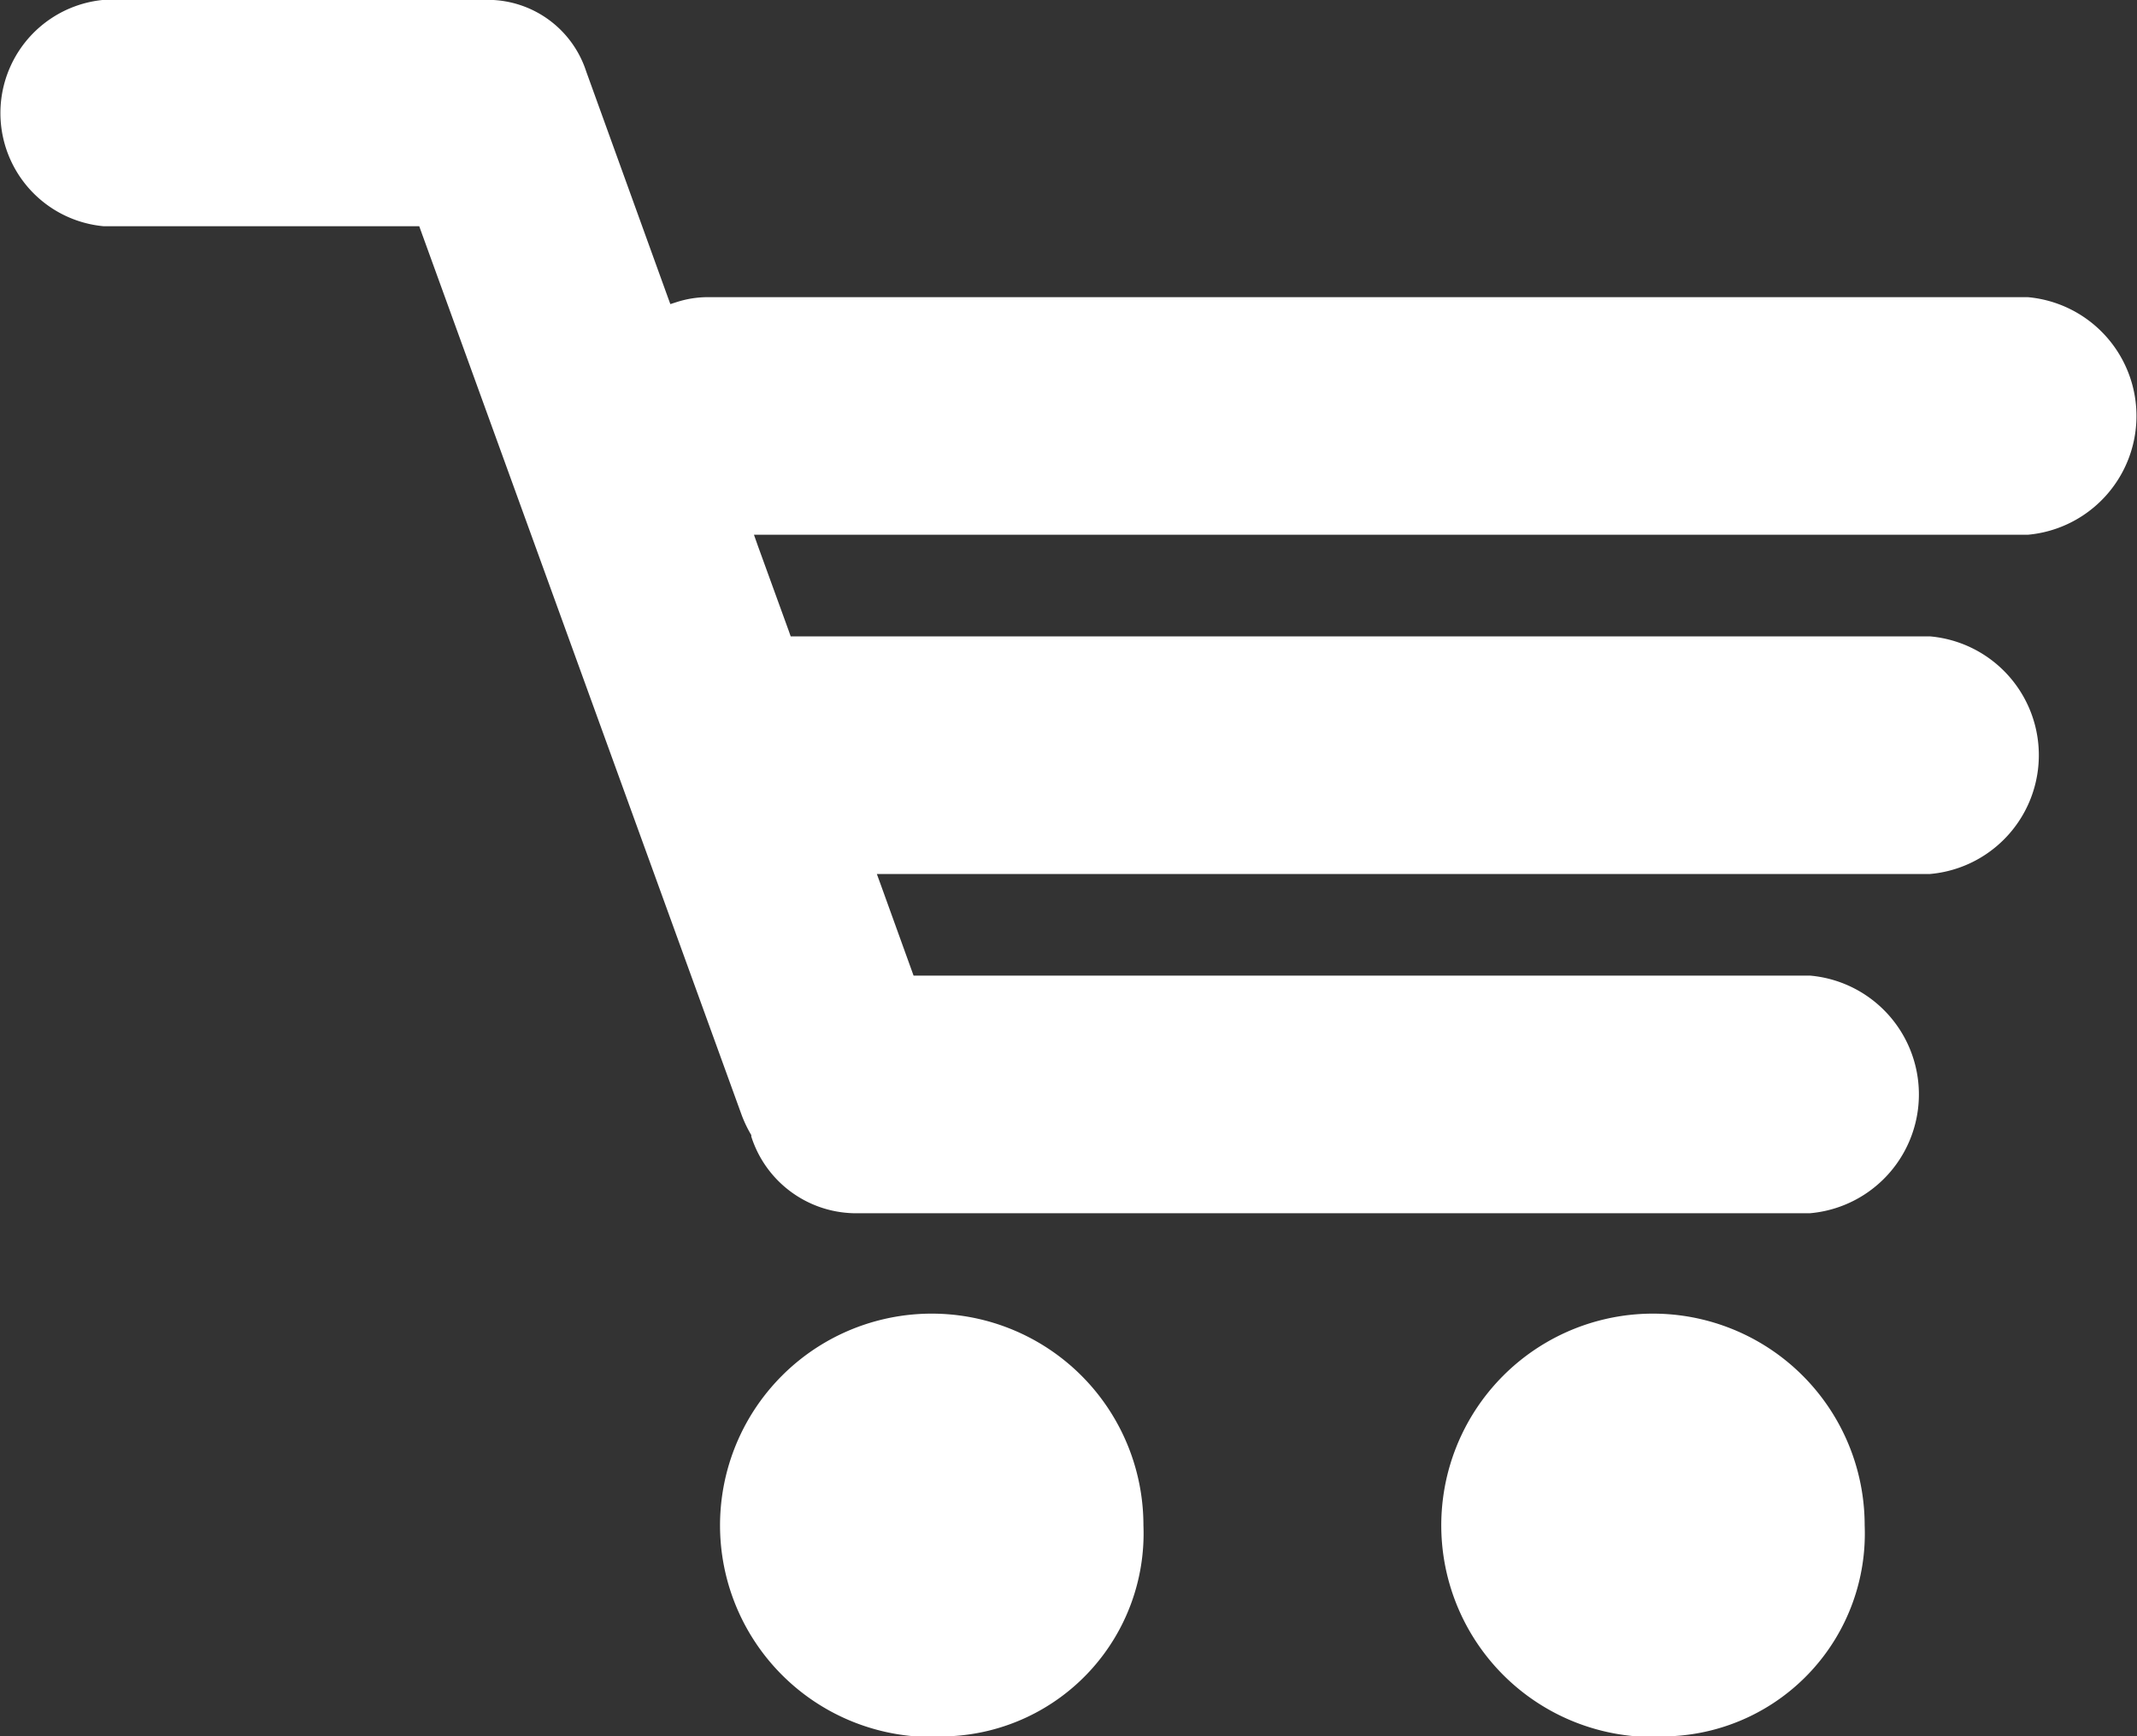<svg xmlns="http://www.w3.org/2000/svg" width="16" height="13"><rect width="100%" height="100%" fill="#333333" stroke="none"/><path d="M12.513 13a1.585 1.585 0 111.448-1.579A1.519 1.519 0 0112.513 13zm-5.4 0a1.585 1.585 0 111.448-1.579A1.52 1.52 0 017.115 13zm6.44-3.916H6.387a.825.825 0 01-.762-.574v-.011a.933.933 0 01-.072-.15l-2.4-6.616-.014-.039H.777a.851.851 0 010-1.695h2.89a.775.775 0 01.722.536L5 2.225l.019.052.05-.016a.764.764 0 01.23-.036h9.883a.893.893 0 010 1.779H5.645l.03.085.231.636.014.04h8.531a.893.893 0 010 1.779H6.565l.031.085.23.637.014.039h6.713a.893.893 0 010 1.779z" fill="#fff" fill-rule="evenodd"/></svg>